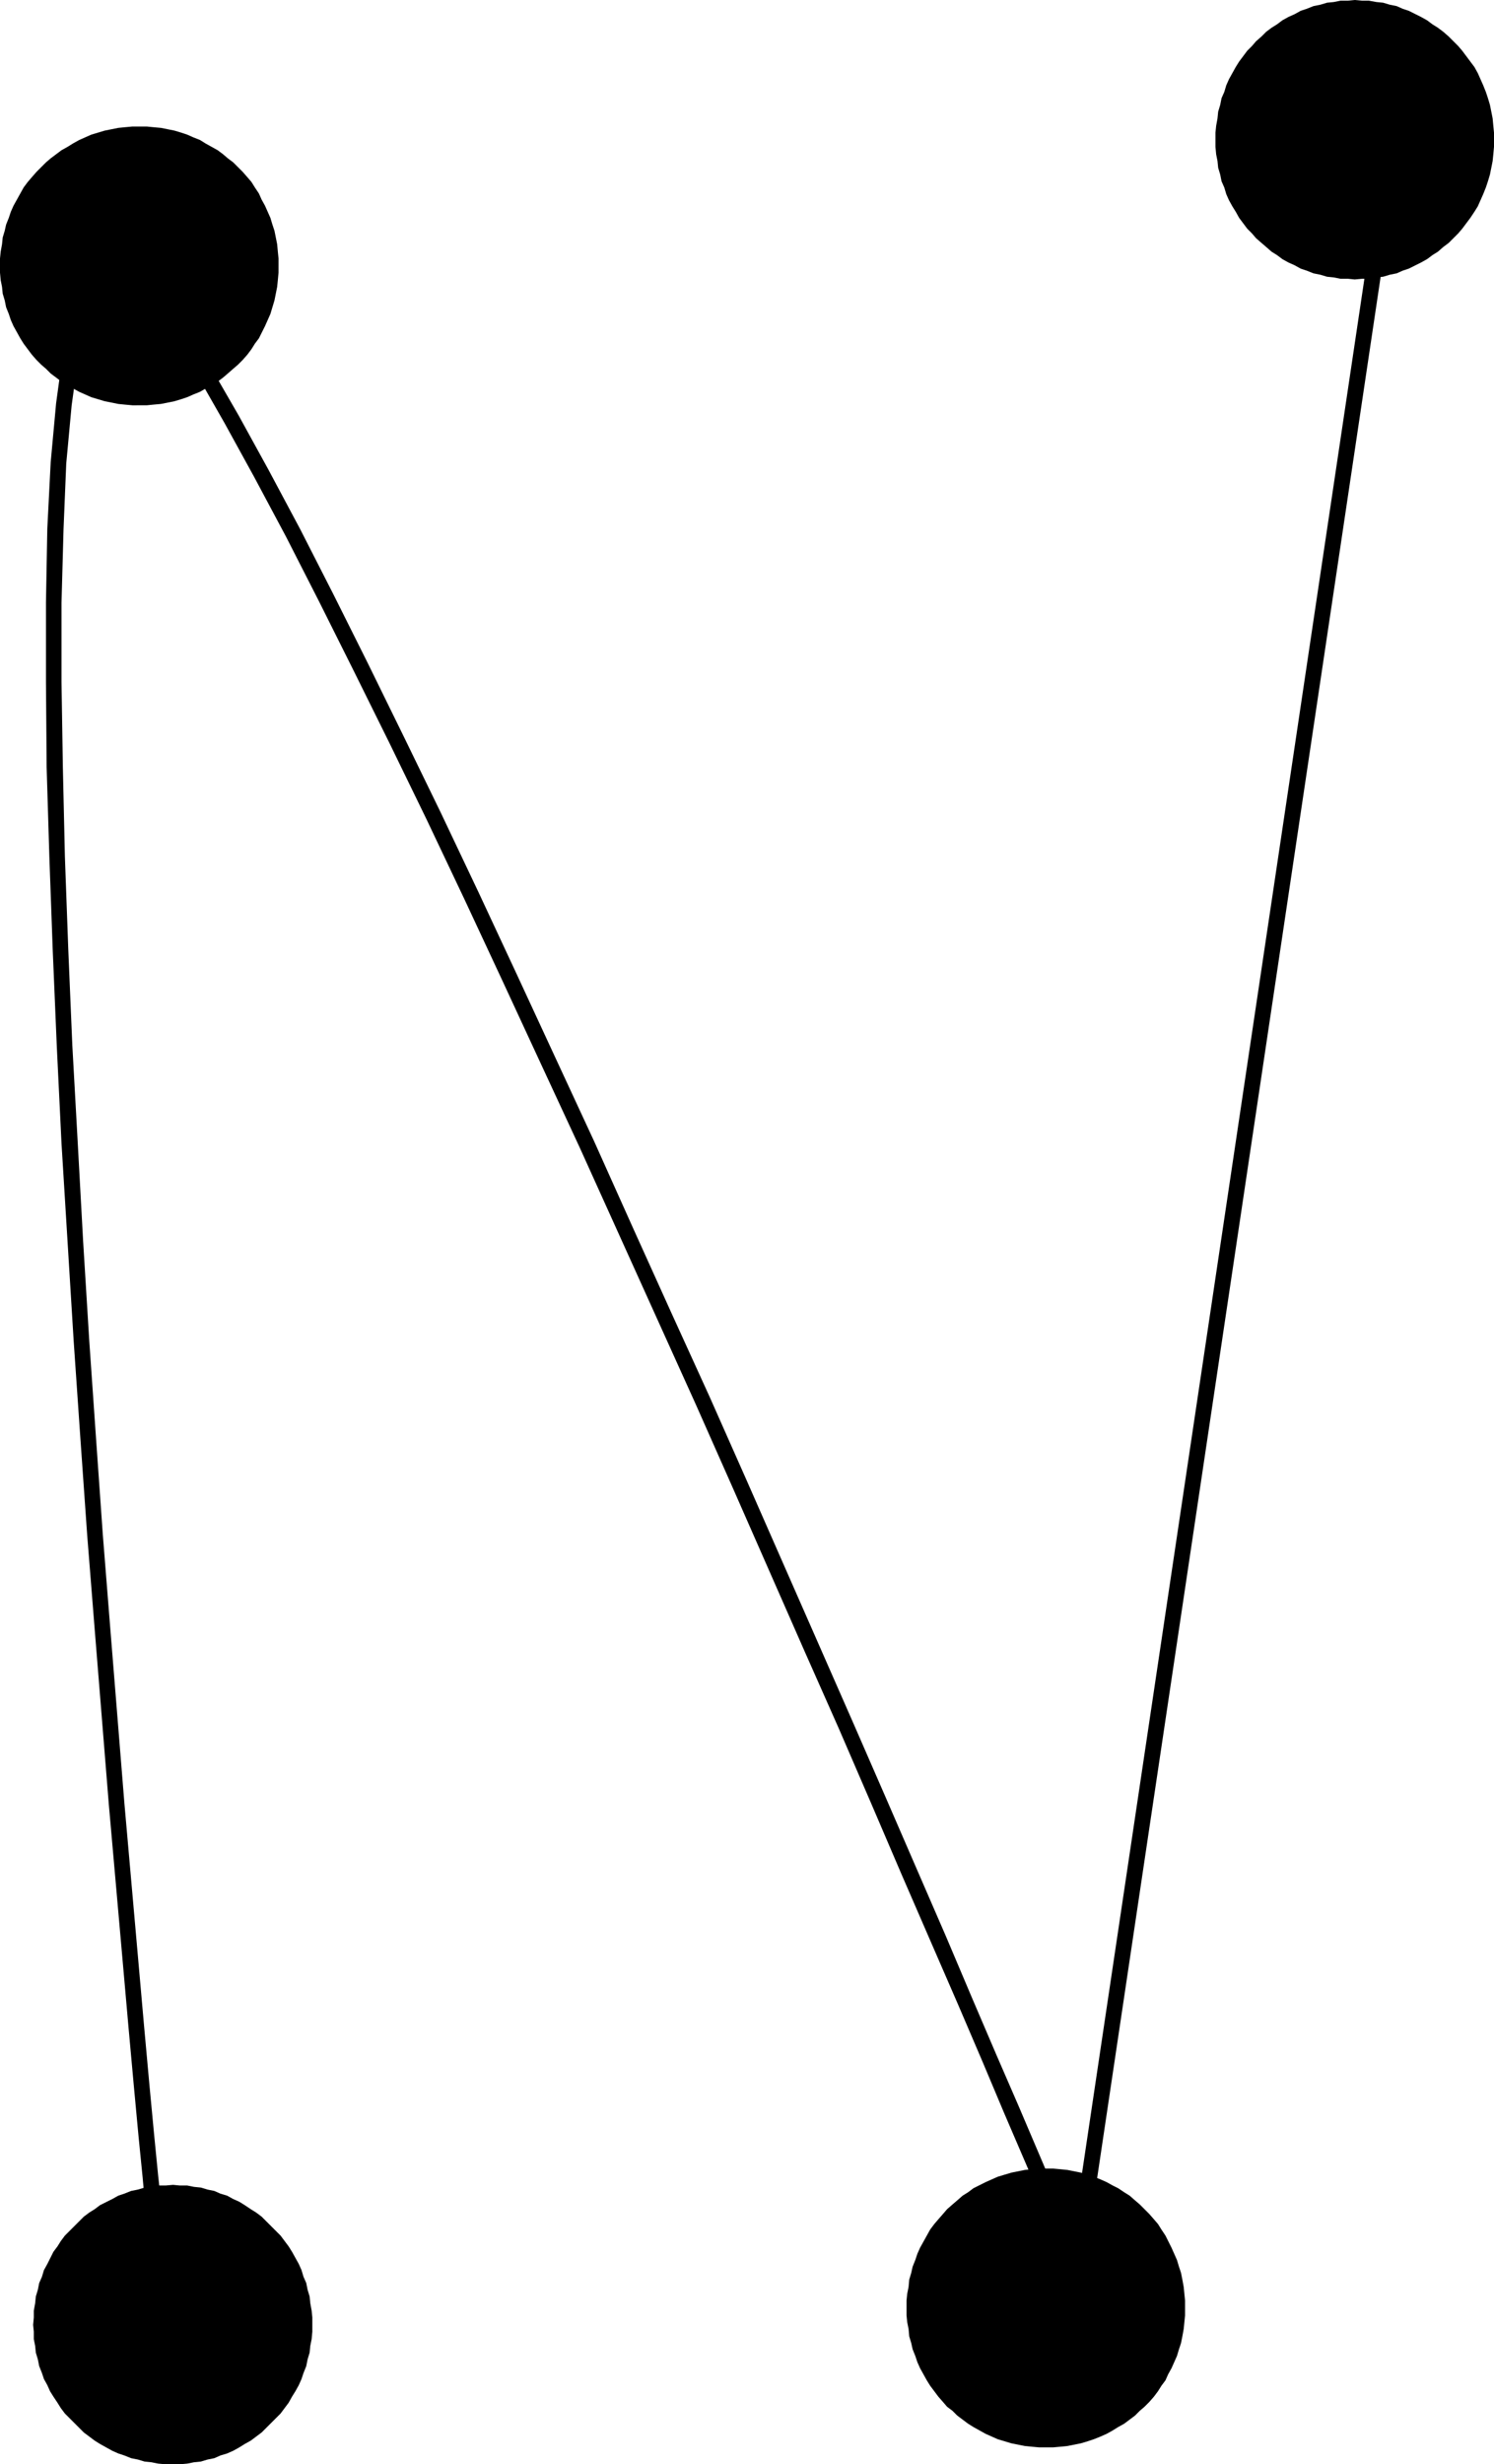<?xml version="1.0" encoding="UTF-8" standalone="no"?>
<svg
   version="1.0"
   width="94.474mm"
   height="155.711mm"
   id="svg7"
   sodipodi:docname="Dot-to-Dot N1.wmf"
   xmlns:inkscape="http://www.inkscape.org/namespaces/inkscape"
   xmlns:sodipodi="http://sodipodi.sourceforge.net/DTD/sodipodi-0.dtd"
   xmlns="http://www.w3.org/2000/svg"
   xmlns:svg="http://www.w3.org/2000/svg">
  <sodipodi:namedview
     id="namedview7"
     pagecolor="#ffffff"
     bordercolor="#000000"
     borderopacity="0.25"
     inkscape:showpageshadow="2"
     inkscape:pageopacity="0.0"
     inkscape:pagecheckerboard="0"
     inkscape:deskcolor="#d1d1d1"
     inkscape:document-units="mm" />
  <defs
     id="defs1">
    <pattern
       id="WMFhbasepattern"
       patternUnits="userSpaceOnUse"
       width="6"
       height="6"
       x="0"
       y="0" />
  </defs>
  <path
     style="fill:#000000;fill-opacity:1;fill-rule:evenodd;stroke:none"
     d="m 37.322,531.312 h -0.485 l -0.485,0.162 -0.323,0.323 -0.323,0.323 -0.323,0.485 v 0.485 0.485 l 0.323,0.485 0.323,0.485 0.323,0.162 0.485,0.323 h 0.485 l 1.939,-2.101 -0.323,-1.616 -0.323,-4.363 -0.808,-7.272 -0.969,-9.857 -1.131,-11.958 -1.293,-14.22 -4.685,-53.002 -3.393,-42.014 -1.777,-22.3 -1.616,-22.946 -1.616,-23.269 -1.454,-23.592 -1.293,-23.592 -1.293,-23.269 -0.969,-22.946 -0.808,-22.138 -0.485,-21.33 -0.323,-20.36 v -18.906 l 0.485,-17.613 0.646,-15.674 1.293,-13.897 1.616,-11.635 1.939,-9.211 2.424,-6.464 2.585,-3.555 2.424,-0.808 3.231,1.616 4.524,5.333 -0.162,-0.162 0.323,0.323 0.485,0.323 0.485,0.162 h 0.485 l 0.485,-0.162 0.485,-0.162 0.323,-0.323 0.162,-0.485 0.162,-0.485 0.162,-0.485 -0.162,-0.485 -0.323,-0.323 -0.162,-0.323 -5.009,-5.656 -5.332,-2.424 -4.847,1.454 -3.555,4.848 -2.747,7.11 -2.1,9.695 -1.616,11.796 -1.293,14.058 -0.808,15.836 -0.323,17.613 v 19.068 l 0.162,20.36 0.646,21.33 0.808,22.3 0.969,22.946 1.131,23.269 1.454,23.592 1.454,23.592 1.616,23.431 1.616,22.946 1.777,22.3 3.393,42.014 4.685,53.002 1.293,14.22 1.131,12.119 0.969,9.695 0.646,7.272 0.485,4.525 0.162,1.616 z"
     id="path1" />
  <path
     style="fill:#000000;fill-opacity:1;fill-rule:evenodd;stroke:none"
     d="M 38.776,69.807 38.453,69.323 38.13,69.161 37.645,68.999 h -0.485 -0.485 l -0.485,0.323 -0.323,0.323 -0.323,0.485 -0.162,0.323 v 0.485 l 0.162,0.485 0.162,0.485 v 0 l 5.332,7.918 6.14,9.857 6.463,11.311 7.109,12.927 7.594,14.22 7.917,15.513 8.24,16.482 8.563,17.29 8.886,18.26 9.048,19.068 9.048,19.391 9.209,19.876 9.371,20.199 9.209,20.36 9.209,20.36 9.209,20.36 8.886,20.037 17.126,38.943 8.24,18.583 7.755,17.937 7.271,16.967 6.947,15.998 6.463,14.866 5.816,13.574 5.17,12.281 8.402,19.553 3.07,7.272 2.262,5.494 1.454,3.232 0.485,1.131 1.777,1.131 h 0.485 l 0.485,-0.162 0.323,-0.323 0.323,-0.485 0.162,-0.323 v -0.485 -0.485 l -0.162,-0.485 -0.323,-0.485 -0.323,-0.162 -0.485,-0.323 h -0.485 l 1.777,1.131 -0.646,-1.131 -1.293,-3.393 -2.262,-5.171 -3.07,-7.272 -8.402,-19.714 -5.332,-12.281 -5.816,-13.574 -6.301,-14.866 -6.947,-15.998 -7.432,-17.129 -7.755,-17.775 -8.24,-18.745 -17.126,-38.943 -8.886,-20.037 -9.209,-20.199 -9.209,-20.36 -9.209,-20.522 -9.371,-20.199 -9.209,-19.876 -9.048,-19.391 L 105.343,194.071 96.456,175.811 87.893,158.359 79.653,141.877 71.736,126.364 64.143,112.144 57.034,99.217 50.409,87.744 44.27,77.887 38.938,69.807 Z"
     id="path2" />
  <path
     style="fill:#000000;fill-opacity:1;fill-rule:evenodd;stroke:none"
     d="m 255.44,540.199 v 0.485 l 0.162,0.485 0.162,0.485 0.485,0.323 0.323,0.162 0.485,0.162 h 0.485 l 0.485,-0.162 0.485,-0.162 0.323,-0.323 0.323,-0.485 v -0.485 L 332.508,49.124 v -0.485 -0.485 l -0.323,-0.485 -0.323,-0.323 -0.485,-0.323 h -0.485 -0.485 -0.323 l -0.485,0.323 -0.323,0.323 -0.323,0.323 -0.162,0.485 z"
     id="path3" />
  <path
     style="fill:#000000;fill-opacity:1;fill-rule:evenodd;stroke:none"
     d="m 323.783,66.737 1.777,-0.162 h 1.616 l 1.777,-0.323 1.616,-0.162 1.616,-0.485 1.616,-0.323 1.454,-0.646 1.454,-0.485 1.616,-0.808 1.293,-0.646 1.454,-0.808 1.293,-0.97 1.293,-0.808 1.293,-1.131 1.293,-0.97 1.131,-1.131 1.131,-1.131 0.969,-1.131 0.969,-1.293 0.969,-1.293 0.969,-1.454 0.808,-1.293 0.646,-1.454 0.646,-1.454 0.646,-1.616 0.485,-1.454 0.485,-1.616 0.323,-1.616 0.323,-1.616 0.162,-1.616 0.162,-1.778 v -1.616 -1.778 l -0.162,-1.616 -0.162,-1.778 -0.323,-1.616 -0.323,-1.616 -0.485,-1.616 -0.485,-1.454 -0.646,-1.616 -0.646,-1.454 -0.646,-1.454 -0.808,-1.454 -0.969,-1.293 -0.969,-1.293 -0.969,-1.293 -0.969,-1.131 -1.131,-1.131 -1.131,-1.131 -1.293,-1.131 -1.293,-0.97 -1.293,-0.808 -1.293,-0.97 -1.454,-0.808 -1.293,-0.646 -1.616,-0.808 -1.454,-0.485 -1.454,-0.646 -1.616,-0.323 -1.616,-0.485 -1.616,-0.162 -1.777,-0.323 h -1.616 L 323.783,0 322.167,0.162 h -1.777 l -1.616,0.323 -1.616,0.162 -1.616,0.485 -1.616,0.323 -1.616,0.646 -1.454,0.485 -1.454,0.808 -1.454,0.646 -1.454,0.808 -1.293,0.97 -1.293,0.808 -1.293,0.97 -1.131,1.131 -1.293,1.131 -0.969,1.131 -1.131,1.131 -0.969,1.293 -0.969,1.293 -0.808,1.293 -1.616,2.909 -0.646,1.454 -0.485,1.616 -0.646,1.454 -0.323,1.616 -0.485,1.616 -0.162,1.616 -0.323,1.778 -0.162,1.616 v 1.778 1.616 l 0.162,1.778 0.323,1.616 0.162,1.616 0.485,1.616 0.323,1.616 0.646,1.454 0.485,1.616 0.646,1.454 0.808,1.454 0.808,1.293 0.808,1.454 0.969,1.293 0.969,1.293 1.131,1.131 0.969,1.131 1.293,1.131 1.131,0.97 1.293,1.131 1.293,0.808 1.293,0.97 1.454,0.808 1.454,0.646 1.454,0.808 1.454,0.485 1.616,0.646 1.616,0.323 1.616,0.485 1.616,0.162 1.616,0.323 h 1.777 z"
     id="path4" />
  <path
     style="fill:#000000;fill-opacity:1;fill-rule:evenodd;stroke:none"
     d="m 33.283,96.793 h 1.777 l 1.616,-0.162 1.777,-0.162 1.616,-0.323 1.616,-0.323 1.616,-0.485 1.454,-0.485 1.454,-0.646 1.616,-0.646 2.747,-1.616 1.454,-0.808 1.293,-0.97 1.131,-0.97 1.293,-1.131 1.131,-0.97 1.131,-1.131 1.131,-1.293 0.969,-1.293 0.808,-1.293 0.969,-1.293 1.454,-2.909 0.646,-1.454 0.646,-1.454 0.485,-1.616 0.485,-1.616 0.323,-1.616 0.323,-1.616 0.162,-1.616 0.162,-1.778 V 63.505 61.728 L 66.405,60.112 66.243,58.334 65.92,56.718 65.597,55.103 65.112,53.648 64.627,52.032 63.981,50.578 63.335,49.124 62.527,47.669 61.881,46.215 60.911,44.761 60.103,43.468 59.134,42.337 58.003,41.044 56.872,39.913 55.741,38.782 54.449,37.812 53.318,36.843 52.025,35.873 50.571,35.065 49.117,34.257 47.824,33.449 46.209,32.803 44.754,32.157 43.3,31.672 41.685,31.187 40.069,30.864 38.453,30.541 36.676,30.379 35.06,30.218 h -1.777 -1.616 l -1.777,0.162 -1.616,0.162 -1.616,0.323 -1.616,0.323 -1.616,0.485 -1.616,0.485 -1.454,0.646 -1.454,0.646 -1.454,0.808 -1.293,0.808 -1.454,0.808 -1.293,0.97 -1.293,0.97 -1.131,0.97 -2.262,2.262 -1.131,1.293 -0.969,1.131 -0.969,1.293 -0.808,1.454 -0.808,1.454 -0.808,1.454 -0.646,1.454 -0.485,1.454 -0.646,1.616 -0.323,1.454 -0.485,1.616 -0.162,1.616 L 0.162,60.112 0,61.728 v 1.778 1.616 l 0.162,1.778 0.323,1.616 0.162,1.616 0.485,1.616 0.323,1.616 0.646,1.616 0.485,1.454 0.646,1.454 0.808,1.454 0.808,1.454 0.808,1.293 0.969,1.293 0.969,1.293 1.131,1.293 1.131,1.131 1.131,0.97 1.131,1.131 1.293,0.97 1.293,0.97 1.454,0.808 1.293,0.808 1.454,0.808 1.454,0.646 1.454,0.646 1.616,0.485 1.616,0.485 1.616,0.323 1.616,0.323 1.616,0.162 1.777,0.162 z"
     id="path5" />
  <path
     style="fill:#000000;fill-opacity:1;fill-rule:evenodd;stroke:none"
     d="m 41.362,588.515 h 1.616 l 1.777,-0.162 1.616,-0.323 1.616,-0.162 1.616,-0.485 1.616,-0.323 1.454,-0.646 1.616,-0.485 1.454,-0.646 1.454,-0.808 1.293,-0.808 1.454,-0.808 1.293,-0.97 1.293,-0.97 1.131,-1.131 1.131,-1.131 1.131,-1.131 1.131,-1.131 0.969,-1.293 0.969,-1.293 0.808,-1.454 0.808,-1.293 0.808,-1.454 0.646,-1.454 0.485,-1.454 0.646,-1.616 0.323,-1.616 0.485,-1.616 0.162,-1.616 0.323,-1.616 0.162,-1.778 v -1.616 -1.778 l -0.162,-1.616 -0.323,-1.778 -0.162,-1.616 -0.485,-1.616 -0.323,-1.616 -0.646,-1.454 -0.485,-1.616 -0.646,-1.454 -0.808,-1.454 -0.808,-1.454 -0.808,-1.293 -0.969,-1.293 -0.969,-1.293 -1.131,-1.131 -1.131,-1.131 -1.131,-1.131 -1.131,-1.131 -1.293,-0.97 -1.293,-0.808 -1.454,-0.97 -1.293,-0.808 -1.454,-0.646 -1.454,-0.808 -1.616,-0.485 -1.454,-0.646 -1.616,-0.323 -1.616,-0.485 -1.616,-0.162 -1.616,-0.323 h -1.777 l -1.616,-0.162 -1.777,0.162 h -1.777 l -1.616,0.323 -1.616,0.162 -1.616,0.485 -1.616,0.323 -1.616,0.646 -1.454,0.485 -1.454,0.808 -2.908,1.454 -1.293,0.97 -1.293,0.808 -1.293,0.97 -1.131,1.131 -1.131,1.131 -1.131,1.131 -1.131,1.131 -0.969,1.293 -0.808,1.293 -0.969,1.293 -1.454,2.909 -0.808,1.454 -0.485,1.616 -0.646,1.454 -0.323,1.616 -0.485,1.616 -0.162,1.616 -0.323,1.778 v 1.616 l -0.162,1.778 0.162,1.616 v 1.778 l 0.323,1.616 0.162,1.616 0.485,1.616 0.323,1.616 0.646,1.616 0.485,1.454 0.808,1.454 0.646,1.454 0.808,1.293 0.969,1.454 0.808,1.293 0.969,1.293 1.131,1.131 1.131,1.131 1.131,1.131 1.131,1.131 1.293,0.97 1.293,0.97 1.293,0.808 1.454,0.808 1.454,0.808 1.454,0.646 1.454,0.485 1.616,0.646 1.616,0.323 1.616,0.485 1.616,0.162 1.616,0.323 1.777,0.162 z"
     id="path6" />
  <path
     style="fill:#000000;fill-opacity:1;fill-rule:evenodd;stroke:none"
     d="m 249.946,584.475 h 1.777 l 1.777,-0.162 1.616,-0.162 1.616,-0.323 1.616,-0.323 1.616,-0.485 1.454,-0.485 1.616,-0.646 1.454,-0.646 1.454,-0.808 1.293,-0.808 1.454,-0.808 1.293,-0.97 1.293,-0.97 1.131,-1.131 1.131,-0.97 1.131,-1.131 1.131,-1.293 0.969,-1.293 0.808,-1.293 0.969,-1.293 0.646,-1.454 0.808,-1.454 0.646,-1.454 0.646,-1.454 0.485,-1.616 0.485,-1.454 0.323,-1.616 0.323,-1.778 0.162,-1.616 0.162,-1.616 v -1.778 -1.778 l -0.162,-1.616 -0.162,-1.616 -0.323,-1.778 -0.323,-1.616 -0.485,-1.454 -0.485,-1.616 -0.646,-1.454 -0.646,-1.454 -1.454,-2.909 -0.969,-1.454 -0.808,-1.293 -0.969,-1.131 -1.131,-1.293 -1.131,-1.131 -1.131,-1.131 -1.131,-0.97 -1.293,-1.131 -1.293,-0.808 -1.454,-0.97 -1.293,-0.646 -1.454,-0.808 -1.454,-0.646 -1.616,-0.646 -1.454,-0.485 -1.616,-0.485 -1.616,-0.323 -1.616,-0.323 -1.616,-0.162 -1.777,-0.162 h -1.777 -1.616 l -1.777,0.162 -1.616,0.162 -1.616,0.323 -1.616,0.323 -1.616,0.485 -1.616,0.485 -1.454,0.646 -1.454,0.646 -2.908,1.454 -1.293,0.97 -1.293,0.808 -1.293,1.131 -1.131,0.97 -1.293,1.131 -0.969,1.131 -1.131,1.293 -0.969,1.131 -0.969,1.293 -0.808,1.454 -1.616,2.909 -0.646,1.454 -0.485,1.454 -0.646,1.616 -0.323,1.454 -0.485,1.616 -0.162,1.778 -0.323,1.616 -0.162,1.616 v 1.778 1.778 l 0.162,1.616 0.323,1.616 0.162,1.778 0.485,1.616 0.323,1.454 0.646,1.616 0.485,1.454 0.646,1.454 0.808,1.454 0.808,1.454 0.808,1.293 0.969,1.293 0.969,1.293 1.131,1.293 0.969,1.131 1.293,0.97 1.131,1.131 1.293,0.97 1.293,0.97 1.293,0.808 2.908,1.616 1.454,0.646 1.454,0.646 1.616,0.485 1.616,0.485 1.616,0.323 1.616,0.323 1.616,0.162 1.777,0.162 z"
     id="path7" />
</svg>
